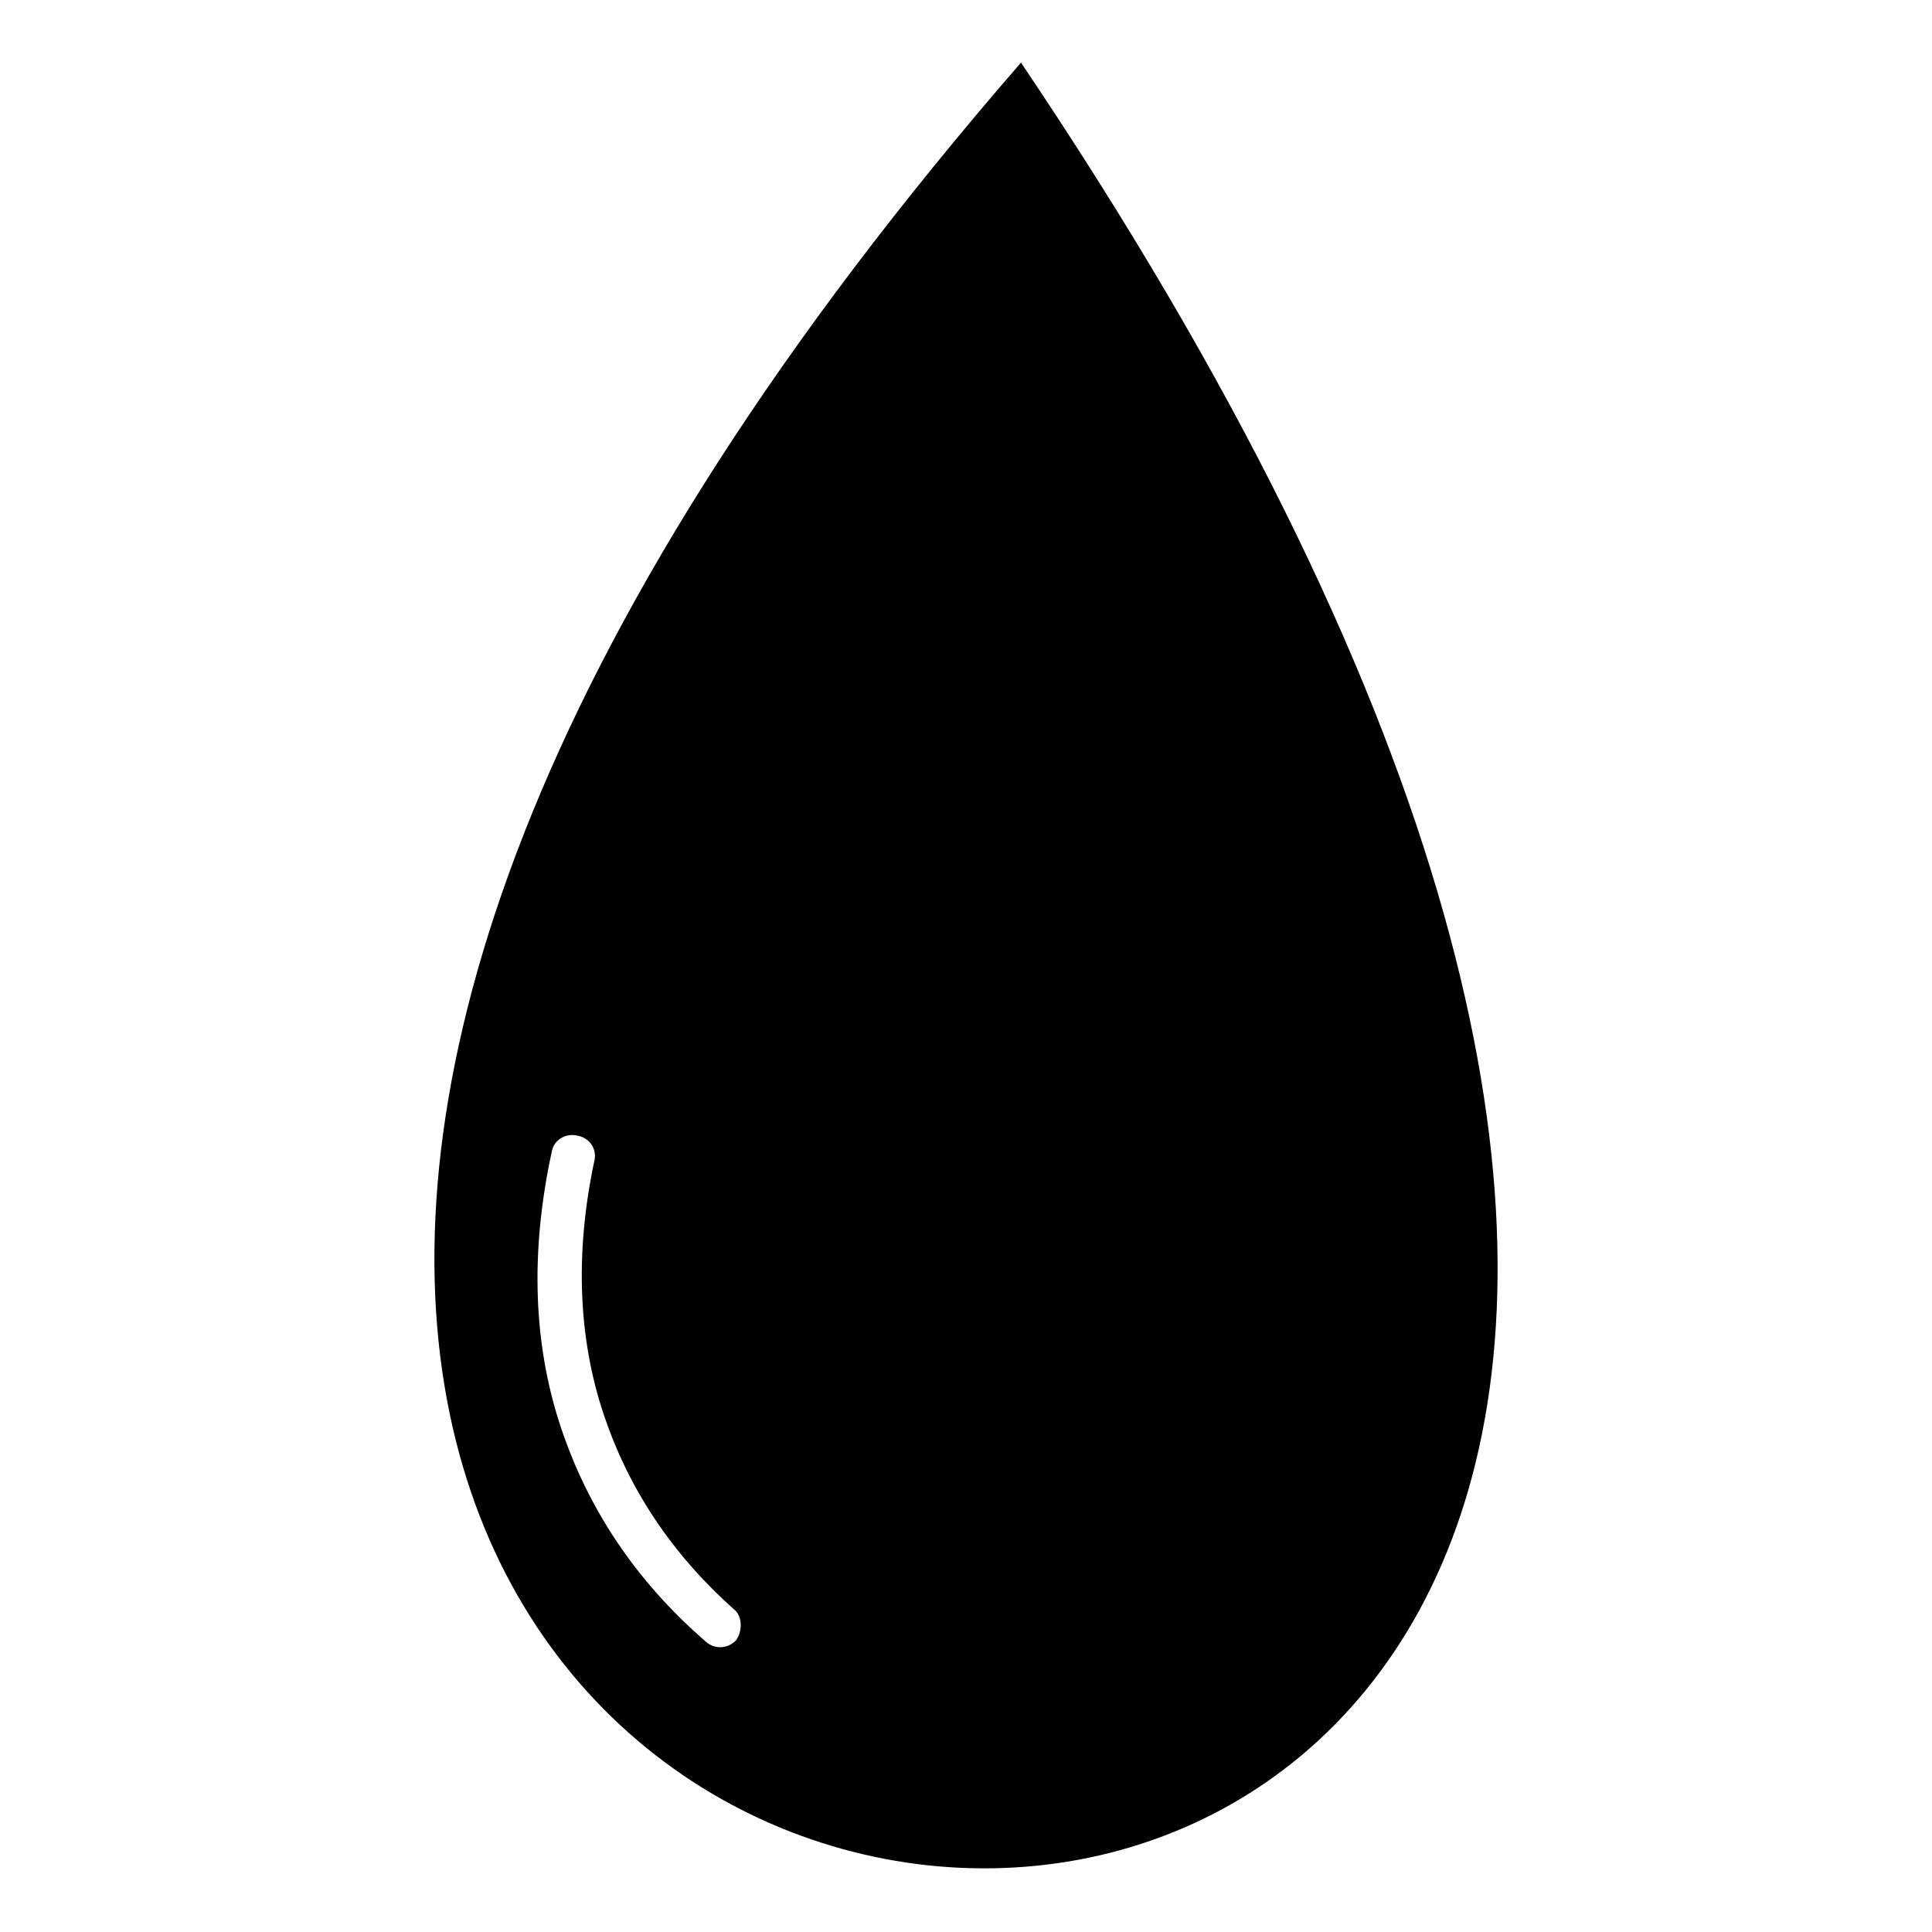 <?xml version="1.0" encoding="UTF-8"?>
<!-- Uploaded to: SVG Repo, www.svgrepo.com, Generator: SVG Repo Mixer Tools -->
<svg fill="#000000" width="800px" height="800px" version="1.1" viewBox="144 144 512 512" xmlns="http://www.w3.org/2000/svg">
 <path d="m414.57 160.59c-516.3 594.82 458.01 679.88 0 0zm-124.32 288.48c0.594-2.973 3.57-4.758 6.543-4.164 3.57 0.594 5.352 3.57 4.758 6.543-5.352 24.98-4.164 47.586 2.379 67.215 6.543 19.629 17.844 36.879 34.5 51.75 2.379 1.785 2.379 5.949 0.594 8.328-2.379 2.379-5.949 2.379-8.328 0-18.438-16.059-30.93-35.094-38.066-56.508-7.137-21.414-8.328-45.801-2.379-73.164z" fill-rule="evenodd"/>
</svg>